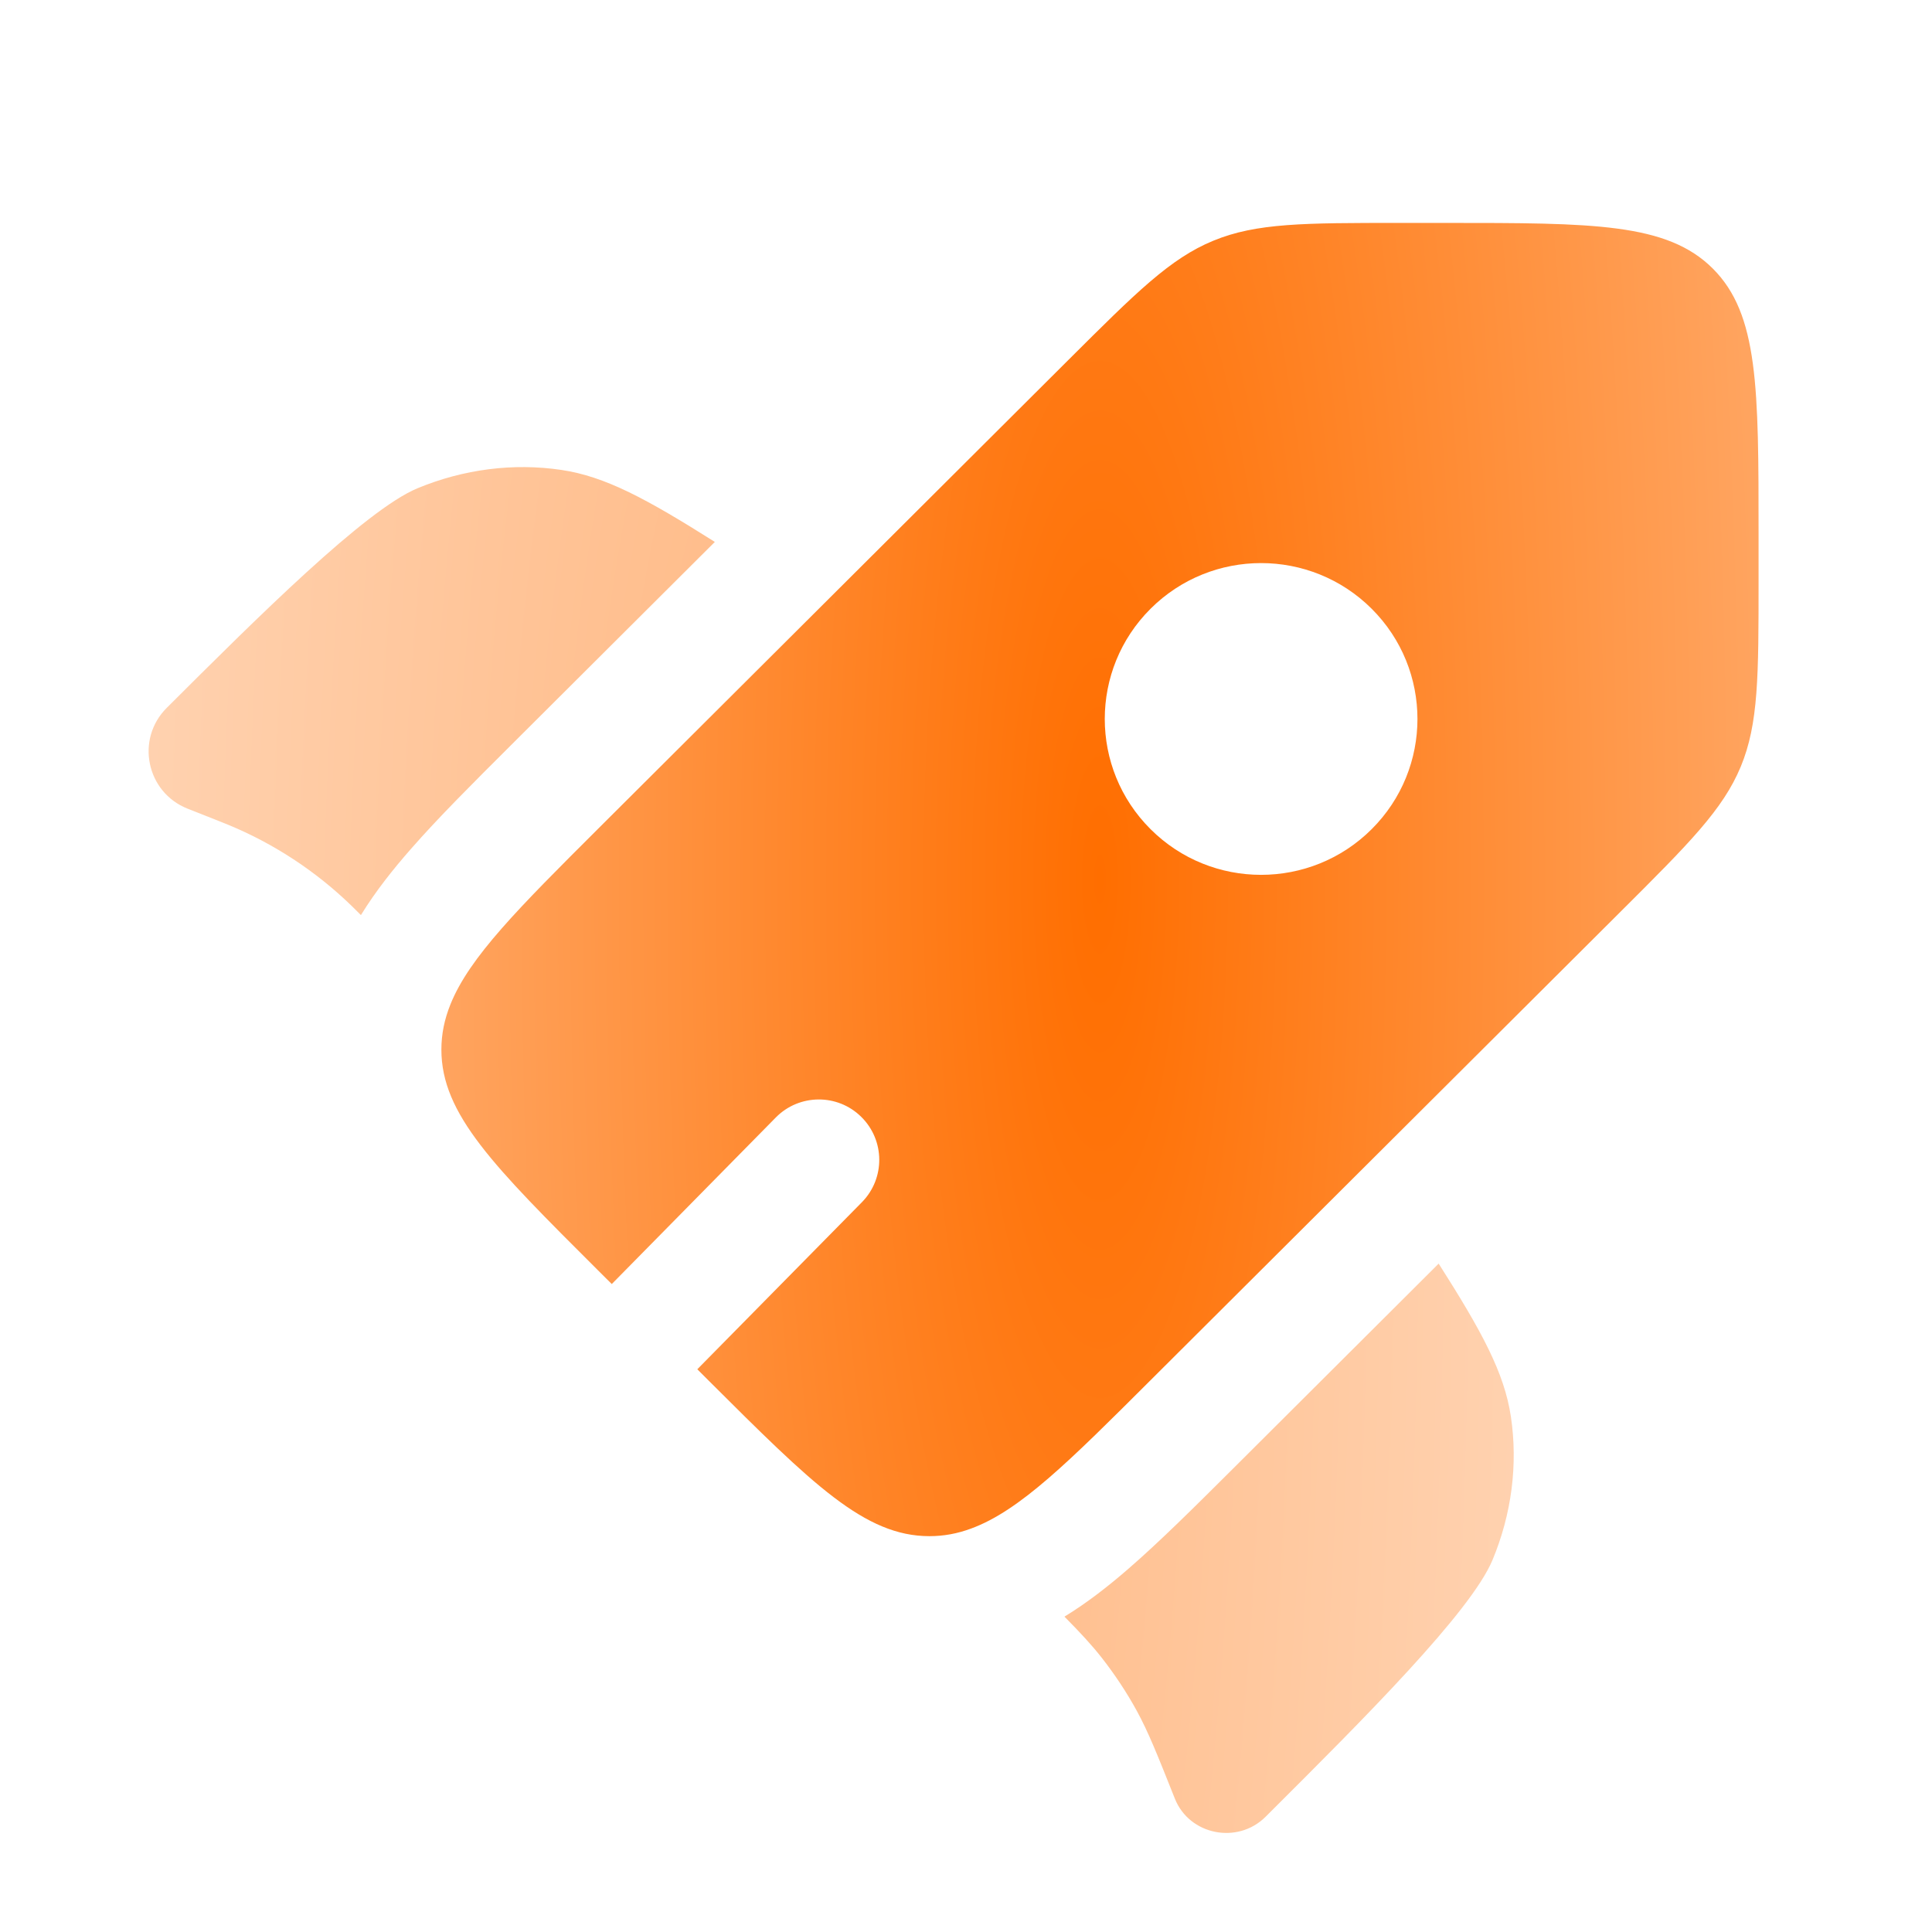 <svg xmlns="http://www.w3.org/2000/svg" width="26" height="26" viewBox="0 0 26 26" fill="none"><path fill-rule="evenodd" clip-rule="evenodd" d="M15.483 18.575L21.818 12.26C22.73 11.351 23.186 10.896 23.426 10.318C23.666 9.739 23.666 9.096 23.666 7.81V7.196C23.666 5.218 23.666 4.229 23.05 3.614C22.434 3 21.442 3 19.458 3H18.842C17.552 3 16.907 3 16.327 3.24C15.747 3.479 15.291 3.934 14.379 4.843L8.044 11.158C6.979 12.221 6.318 12.88 6.062 13.516C5.981 13.717 5.94 13.916 5.94 14.125C5.94 14.994 6.642 15.693 8.044 17.092L8.233 17.28L10.441 15.038C10.756 14.719 11.271 14.715 11.59 15.03C11.91 15.345 11.914 15.859 11.599 16.179L9.384 18.427L9.532 18.575C10.935 19.974 11.636 20.673 12.508 20.673C12.7 20.673 12.885 20.639 13.07 20.57C13.724 20.33 14.391 19.665 15.483 18.575ZM18.459 11.159C17.637 11.978 16.305 11.978 15.484 11.159C14.662 10.34 14.662 9.011 15.484 8.192C16.305 7.373 17.637 7.373 18.459 8.192C19.281 9.011 19.281 10.34 18.459 11.159Z" fill="url(#paint0_radial_558_1285)"></path><g opacity="0.5"><path d="M9.62 7.293L6.865 10.04C6.359 10.545 5.894 11.008 5.528 11.427C5.292 11.696 5.057 11.99 4.857 12.315L4.83 12.288C4.779 12.238 4.754 12.212 4.728 12.187C4.249 11.723 3.686 11.353 3.069 11.099C3.036 11.085 3.002 11.072 2.935 11.045L2.525 10.883C1.969 10.663 1.821 9.947 2.244 9.526C3.457 8.316 4.915 6.863 5.618 6.571C6.238 6.314 6.908 6.228 7.554 6.324C8.146 6.411 8.706 6.716 9.62 7.293Z" fill="url(#paint1_radial_558_1285)"></path><path d="M14.325 21.756C14.547 21.981 14.694 22.14 14.828 22.311C15.003 22.535 15.161 22.773 15.298 23.023C15.452 23.305 15.572 23.605 15.811 24.206C16.006 24.695 16.654 24.825 17.031 24.45L17.122 24.359C18.335 23.149 19.792 21.696 20.085 20.995C20.343 20.377 20.429 19.709 20.333 19.065C20.245 18.474 19.941 17.916 19.361 17.005L16.597 19.761C16.079 20.277 15.604 20.75 15.175 21.121C14.917 21.344 14.636 21.566 14.325 21.756Z" fill="url(#paint2_radial_558_1285)"></path></g><defs><radialGradient id="paint0_radial_558_1285" cx="0" cy="0" r="1" gradientUnits="userSpaceOnUse" gradientTransform="translate(14.803 11.836) scale(8.863 35.679)"><stop stop-color="#FF6E00"></stop><stop offset="1" stop-color="#FFA45F"></stop></radialGradient><radialGradient id="paint1_radial_558_1285" cx="0" cy="0" r="1" gradientUnits="userSpaceOnUse" gradientTransform="translate(11.186 15.476) scale(9.186 37.108)"><stop stop-color="#FF6E00"></stop><stop offset="1" stop-color="#FFA45F"></stop></radialGradient><radialGradient id="paint2_radial_558_1285" cx="0" cy="0" r="1" gradientUnits="userSpaceOnUse" gradientTransform="translate(11.186 15.476) scale(9.186 37.108)"><stop stop-color="#FF6E00"></stop><stop offset="1" stop-color="#FFA45F"></stop></radialGradient></defs></svg>